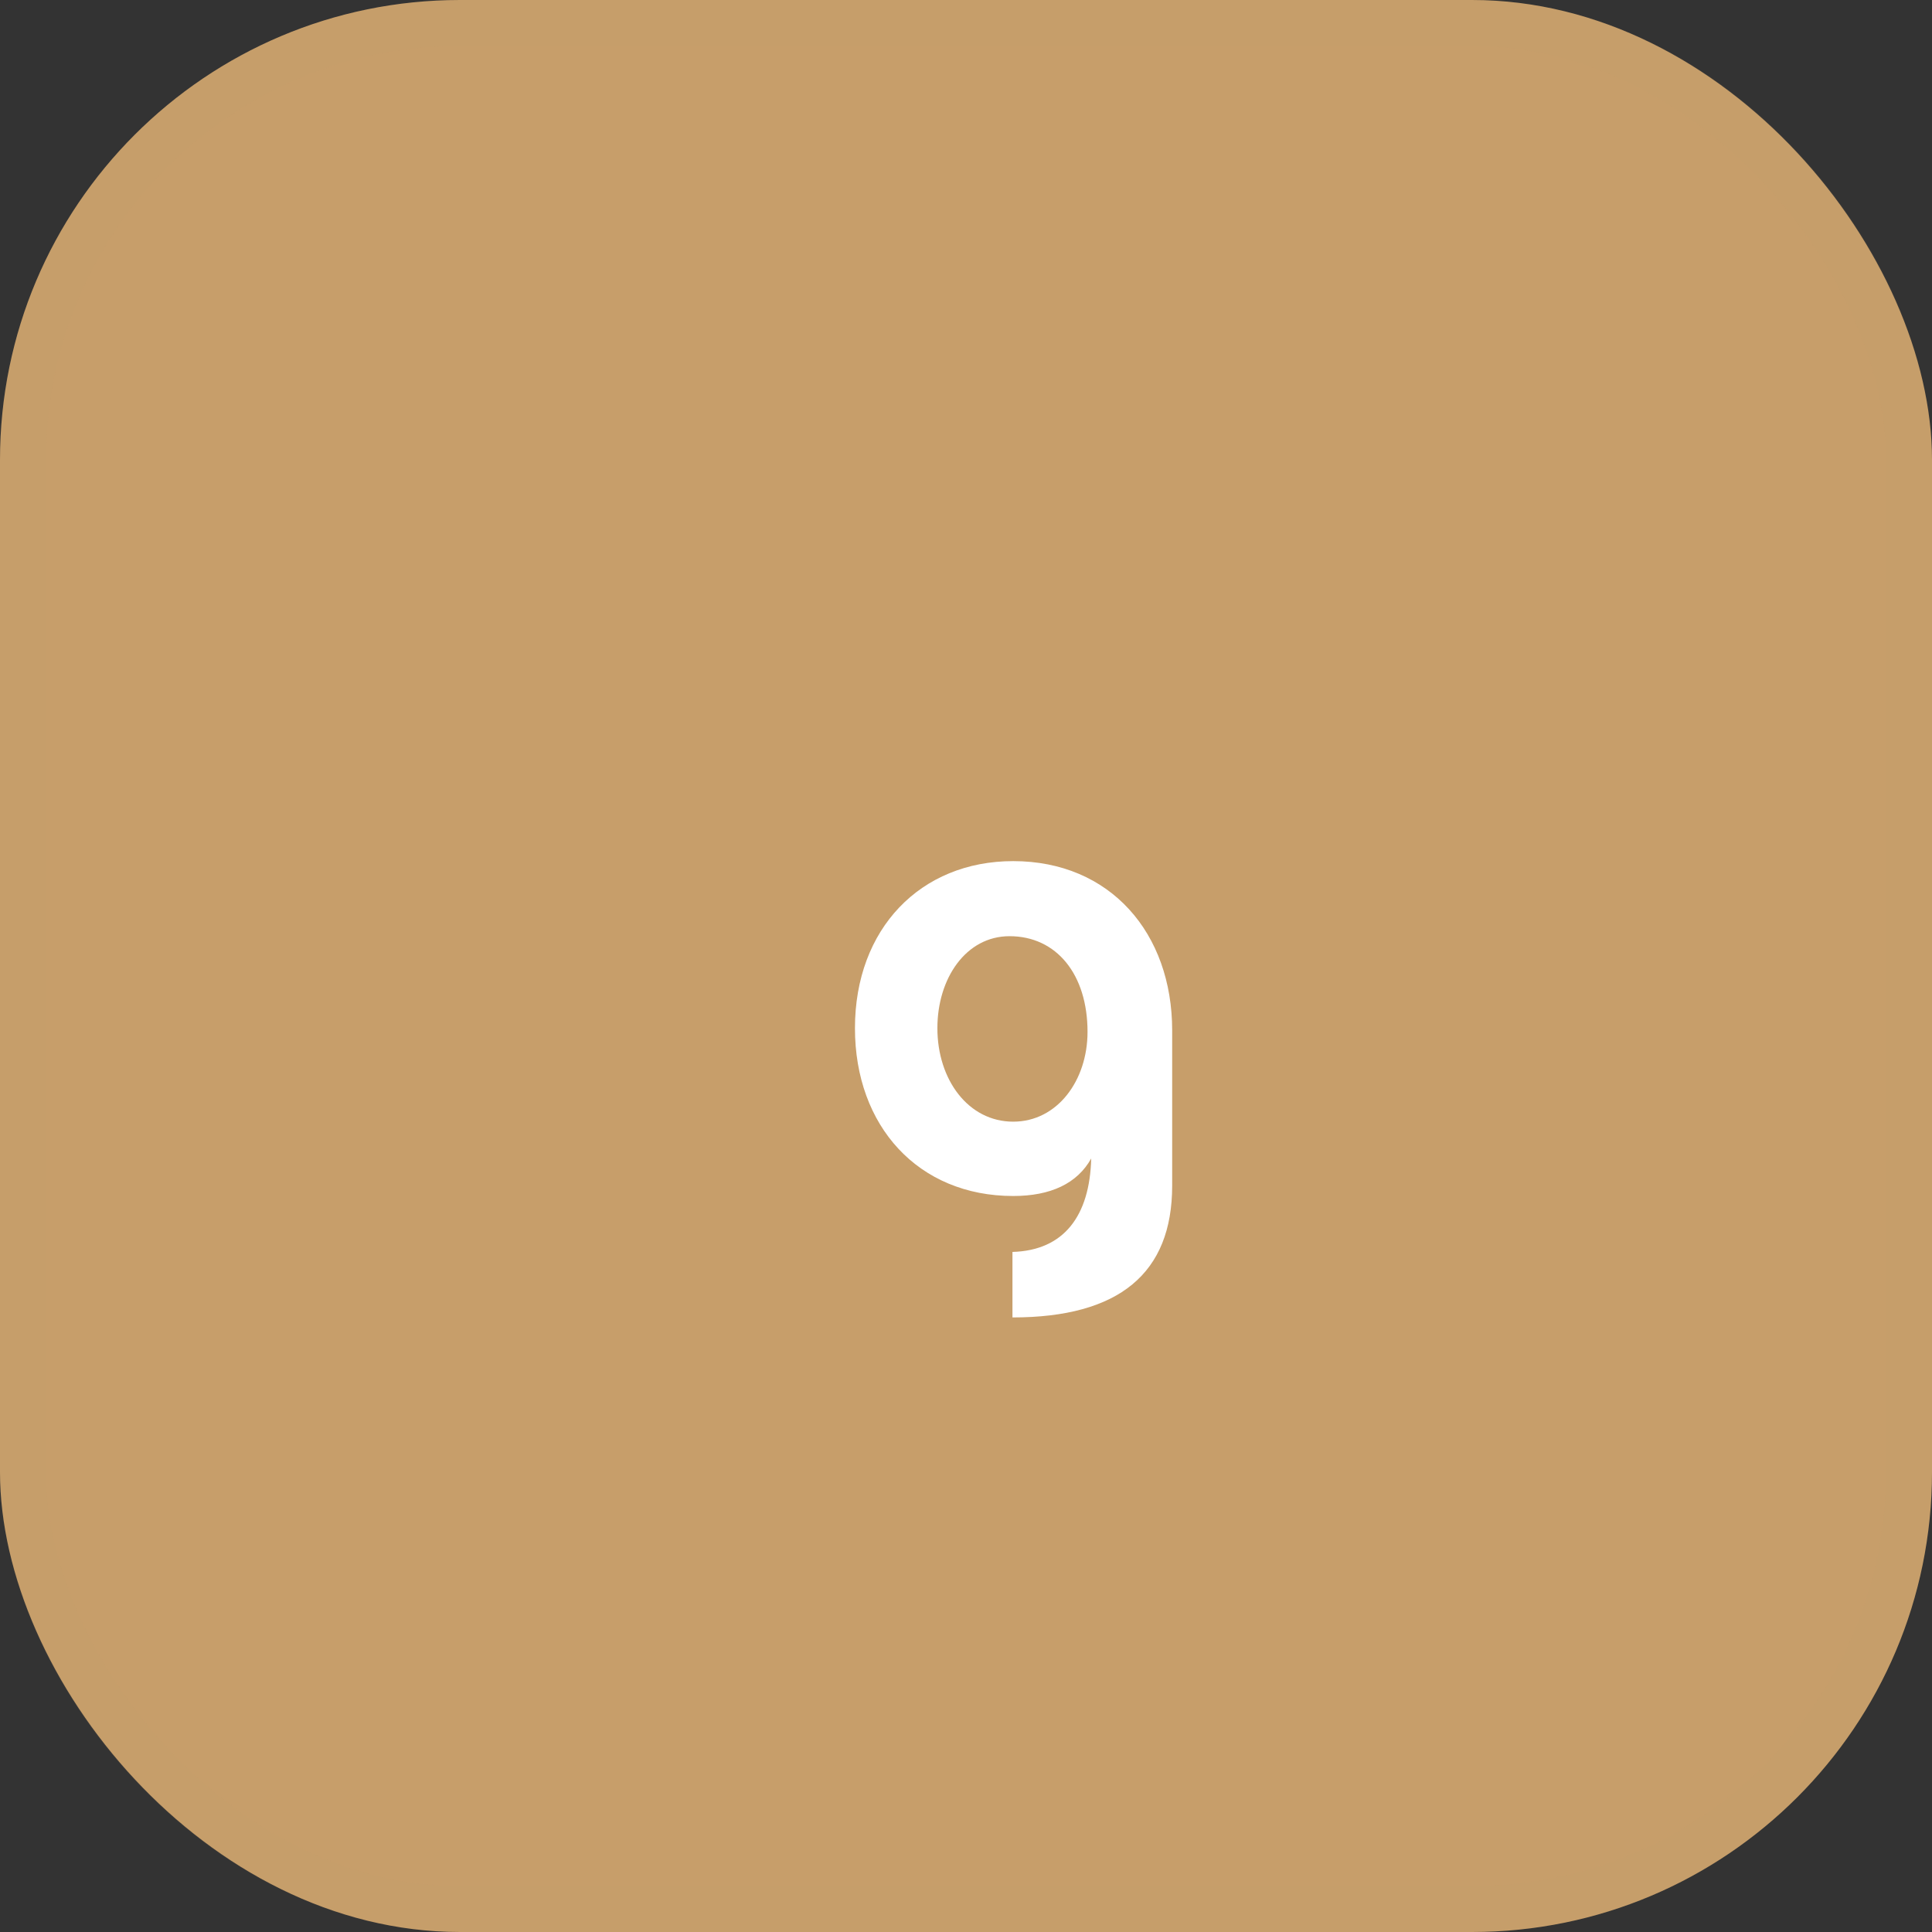 <?xml version="1.0" encoding="UTF-8"?> <svg xmlns="http://www.w3.org/2000/svg" width="42" height="42" viewBox="0 0 42 42" fill="none"><rect x="0" y="0" width="42" height="42" fill="#333333" stroke="none"/><rect width="42" height="42" rx="10" fill="#C79E6A"></rect><rect x="0.5" y="0.5" width="41" height="41" rx="9.5" stroke="#C79E6A" stroke-opacity="0.08"></rect><path d="M25.482 25.776C25.482 27.68 24.33 28.64 22.01 28.64V27.216C23.13 27.184 23.69 26.432 23.722 25.184C23.418 25.728 22.842 26 22.026 26C19.962 26 18.586 24.48 18.586 22.352C18.586 20.192 20.01 18.72 22.026 18.72C24.138 18.72 25.482 20.288 25.482 22.4V25.776ZM23.642 22.432C23.642 21.184 22.97 20.352 21.946 20.352C21.002 20.352 20.378 21.264 20.378 22.352C20.378 23.472 21.05 24.384 22.026 24.384C22.986 24.384 23.642 23.488 23.642 22.432Z" fill="white"></path></svg> 